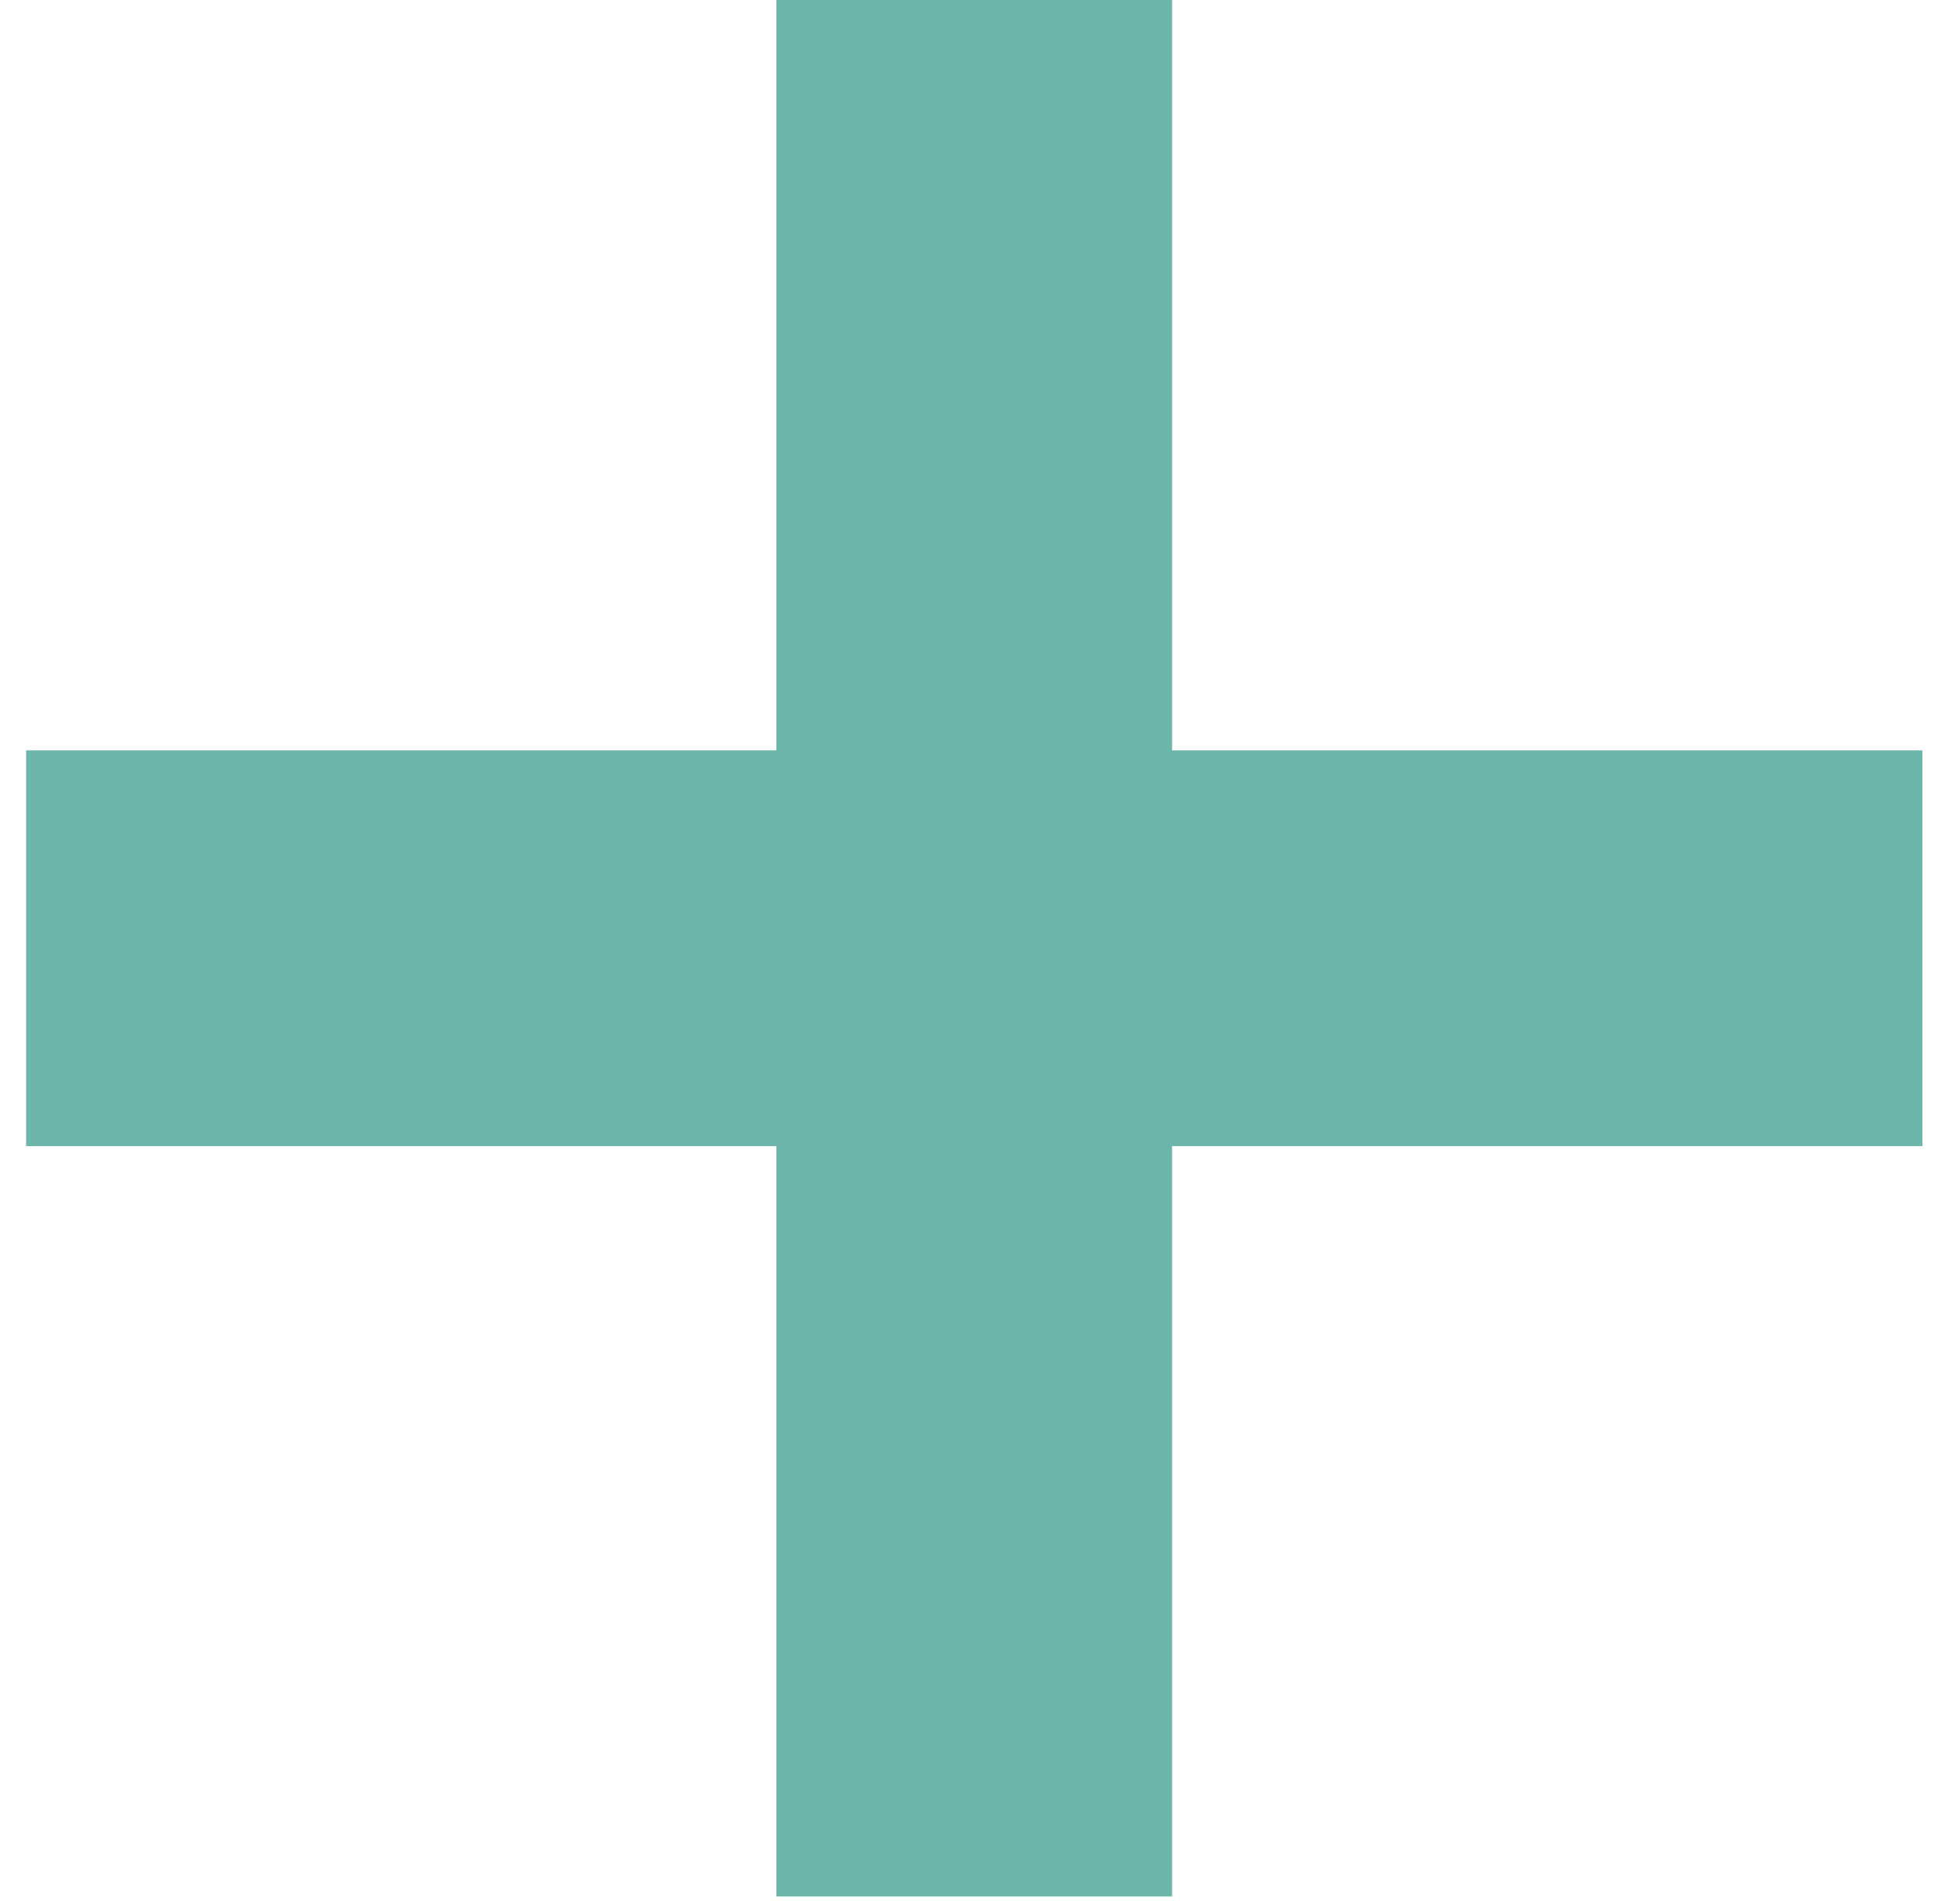 <svg xmlns="http://www.w3.org/2000/svg" width="52" height="51" viewBox="0 0 52 51">
    <g fill="none" fill-rule="evenodd" stroke="#6BB5AA" stroke-linecap="square" stroke-width="10.6">
        <path d="M26.1 5.3v40.2M46.2 25.4H6"/>
    </g>
</svg>
